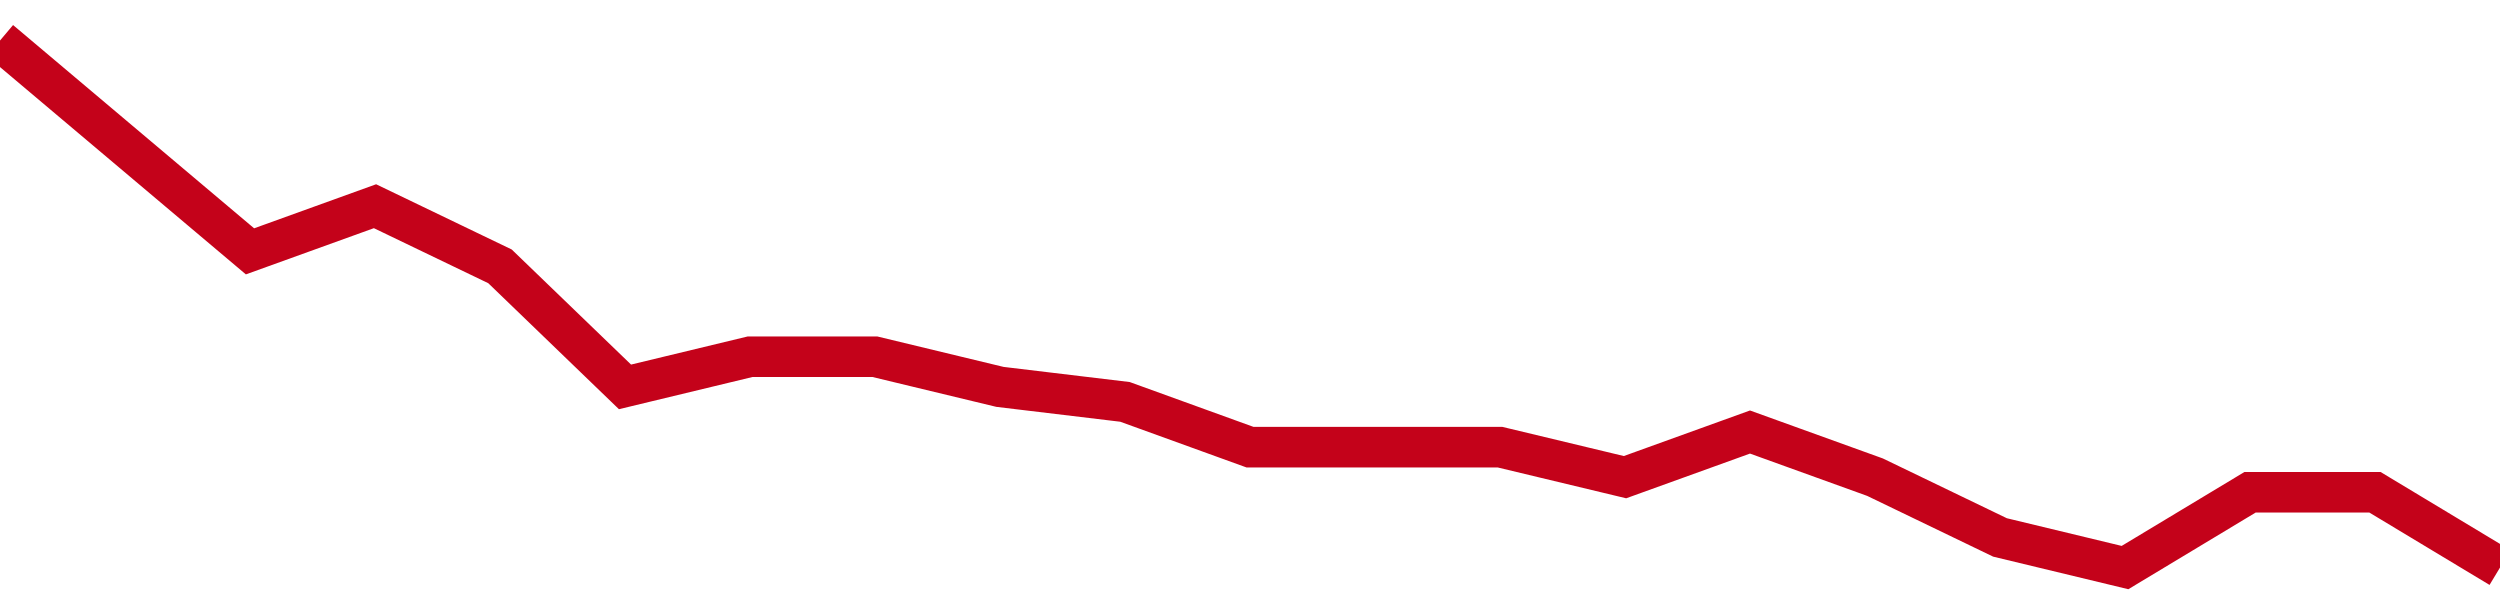 <!-- Generated with https://github.com/jxxe/sparkline/ --><svg viewBox="0 0 185 45" class="sparkline" xmlns="http://www.w3.org/2000/svg"><path class="sparkline--fill" d="M 0 3 L 0 3 L 9.25 10.8 L 18.5 18.6 L 27.75 15.26 L 37 19.71 L 46.25 28.63 L 55.5 26.4 L 64.75 26.4 L 74 28.63 L 83.25 29.74 L 92.5 33.09 L 101.75 33.09 L 111 33.09 L 120.25 35.31 L 129.5 31.97 L 138.75 35.31 L 148 39.77 L 157.25 42 L 166.5 36.43 L 175.75 36.43 L 185 42 V 45 L 0 45 Z" stroke="none" fill="none" ></path><path class="sparkline--line" d="M 0 3 L 0 3 L 9.25 10.8 L 18.5 18.6 L 27.75 15.26 L 37 19.71 L 46.25 28.63 L 55.5 26.4 L 64.75 26.4 L 74 28.63 L 83.25 29.74 L 92.5 33.09 L 101.75 33.09 L 111 33.09 L 120.25 35.31 L 129.5 31.97 L 138.75 35.31 L 148 39.77 L 157.25 42 L 166.5 36.43 L 175.75 36.43 L 185 42" fill="none" stroke-width="3" stroke="#C4021A" ></path></svg>